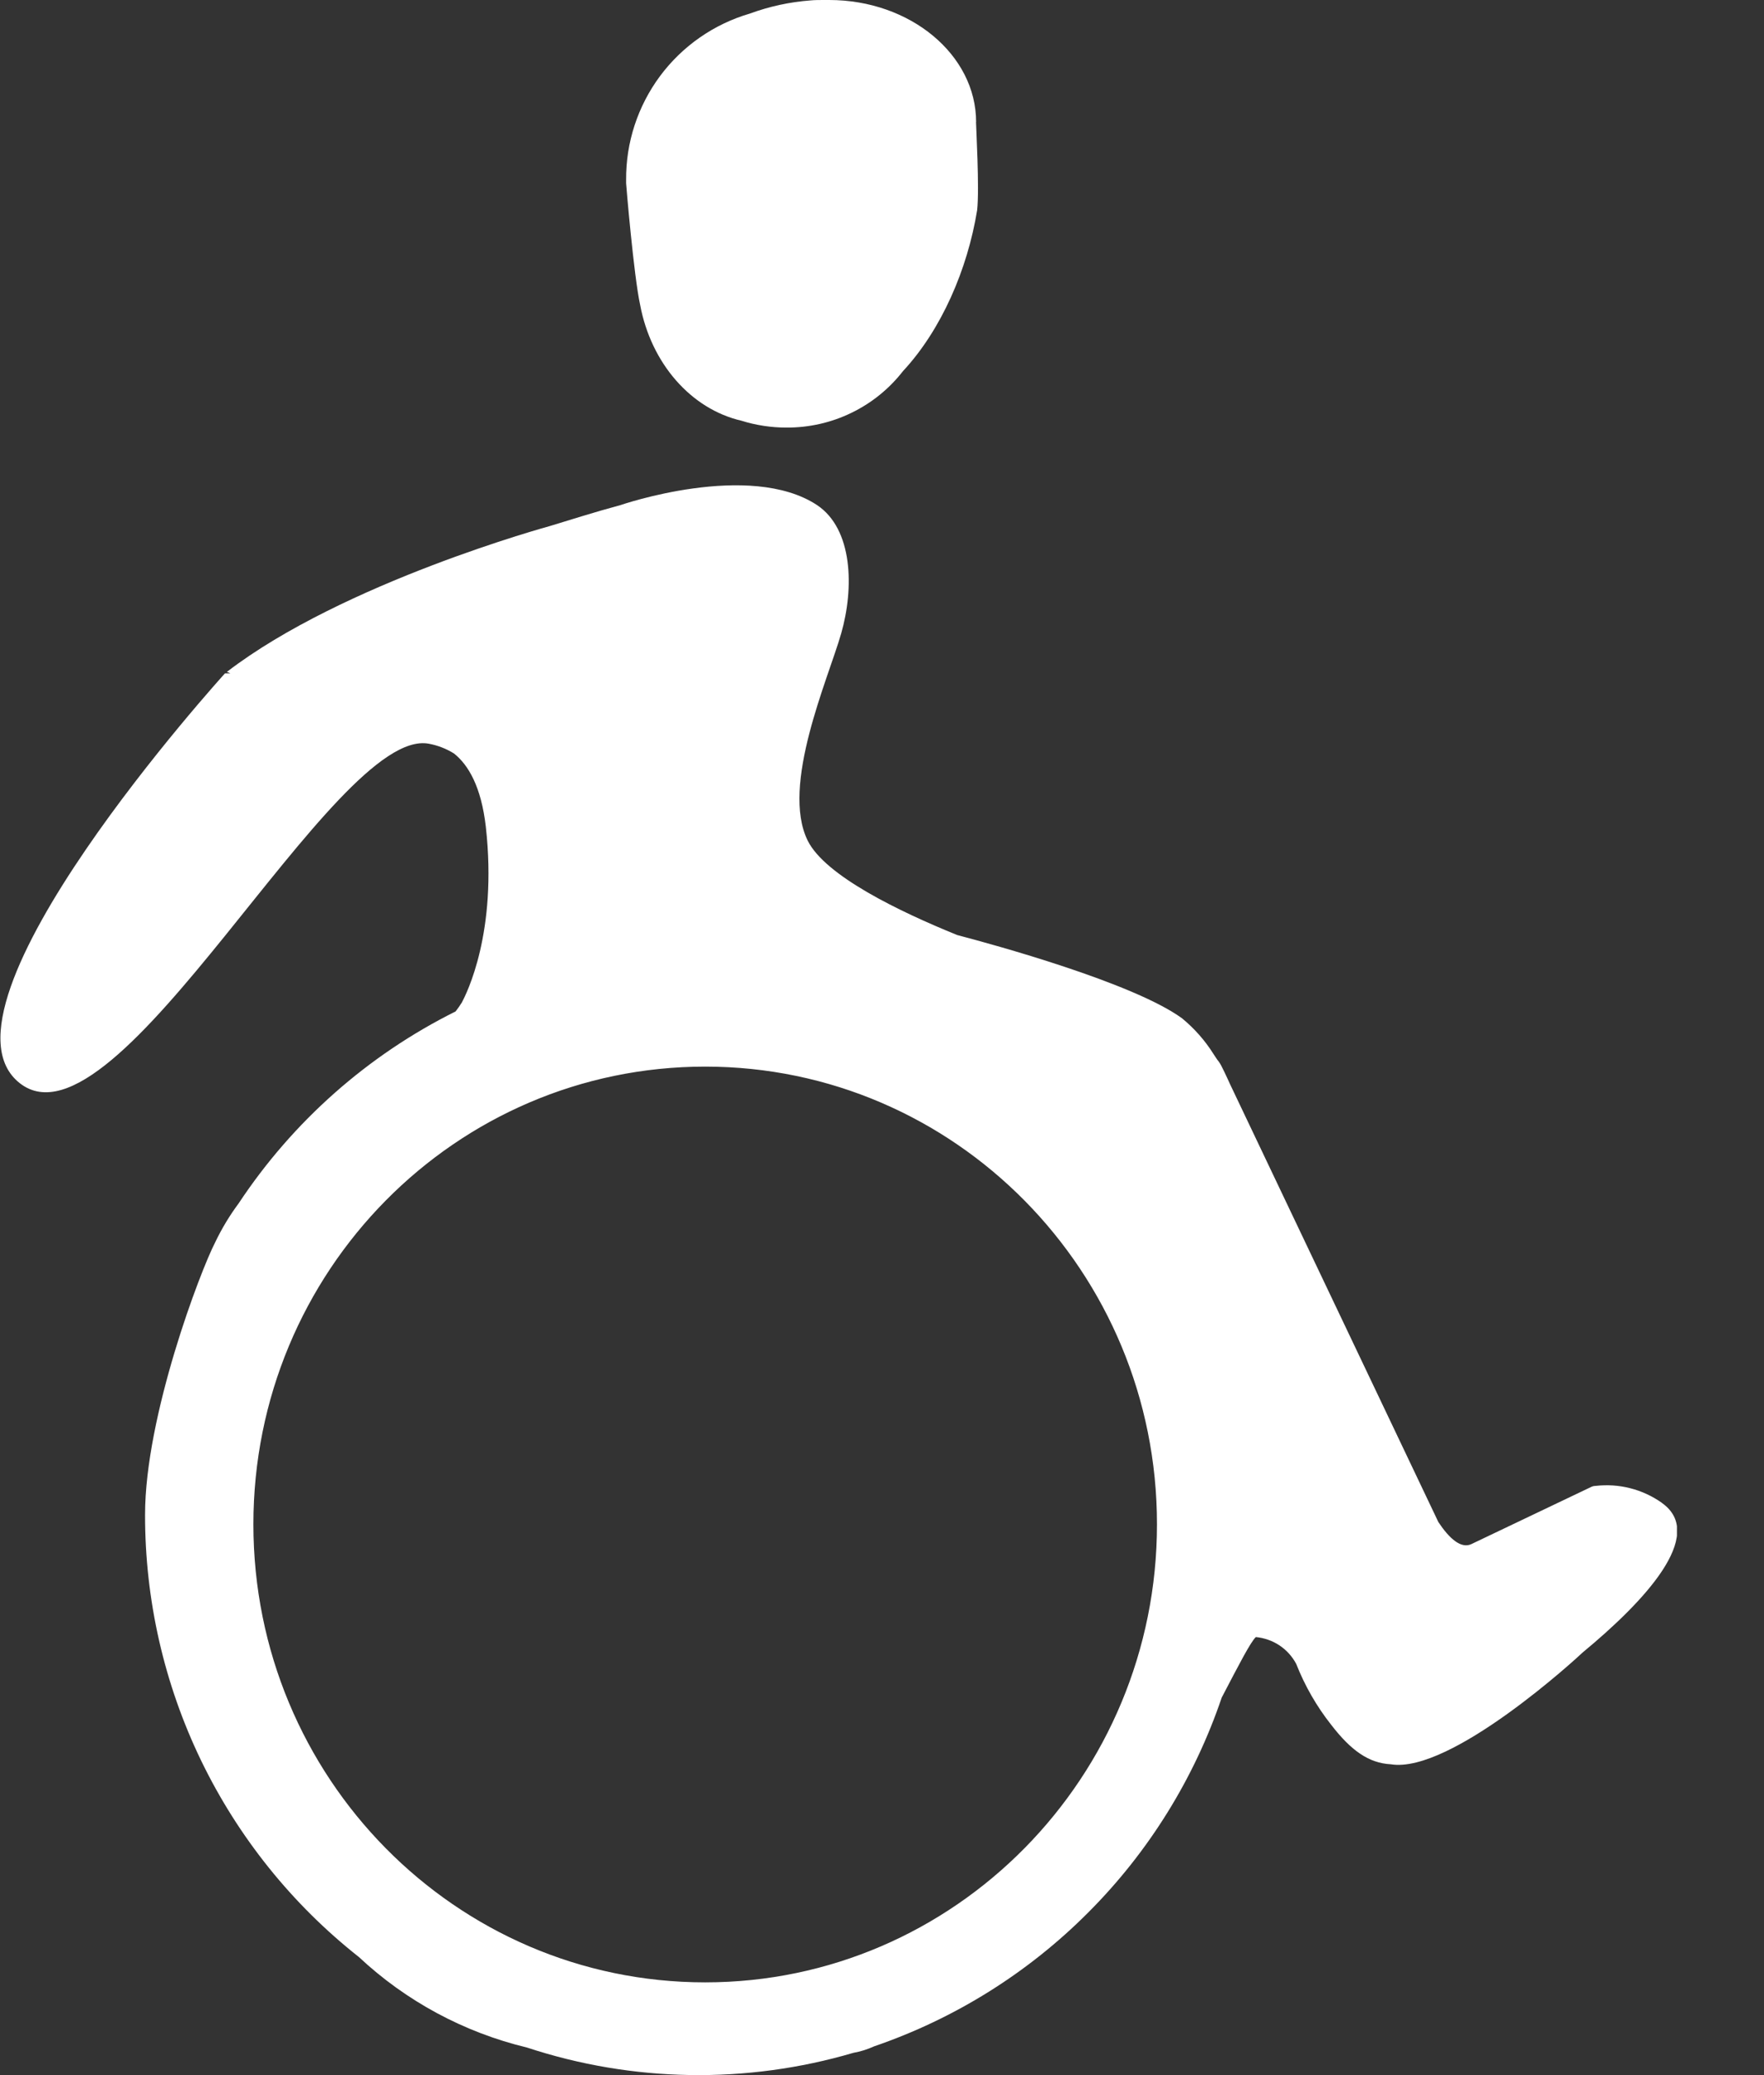 <svg width="17" height="20" viewBox="0 0 17 20" fill="none" xmlns="http://www.w3.org/2000/svg">
<rect x="0" y="0" width="17" height="20" fill="#333333" stroke="none"/>
<g clip-path="url(#clip0)">
<path fill-rule="evenodd" clip-rule="evenodd" d="M16.014 14.483C15.829 14.353 15.603 14.295 15.378 14.321C15.364 14.321 15.35 14.324 15.337 14.33L14.18 14.882C14.08 14.929 13.968 14.829 13.862 14.67L11.854 10.449C11.854 10.449 11.806 10.342 11.777 10.286C11.765 10.26 11.749 10.235 11.731 10.213L11.718 10.194L11.695 10.159C11.613 10.028 11.51 9.912 11.391 9.814C10.919 9.471 9.565 9.101 9.225 9.012C8.668 8.786 7.952 8.441 7.784 8.102C7.521 7.57 7.982 6.542 8.107 6.104C8.232 5.667 8.22 5.099 7.874 4.868C7.223 4.439 5.98 4.868 5.98 4.868C5.724 4.937 5.482 5.015 5.296 5.071C5.296 5.071 3.309 5.613 2.186 6.476C2.198 6.48 2.209 6.484 2.22 6.49H2.168C2.168 6.49 -0.75 9.703 0.191 10.44C1.132 11.177 3.218 6.995 4.133 7.168C4.219 7.184 4.301 7.216 4.375 7.262C4.515 7.373 4.638 7.584 4.682 7.969C4.796 8.989 4.495 9.578 4.451 9.662C4.432 9.691 4.413 9.72 4.391 9.748C3.544 10.17 2.823 10.808 2.3 11.598C2.213 11.715 2.137 11.841 2.074 11.973C1.933 12.245 1.398 13.645 1.398 14.599C1.397 15.419 1.581 16.229 1.938 16.968C2.295 17.706 2.815 18.354 3.459 18.862C3.914 19.288 4.472 19.588 5.078 19.734C6.097 20.07 7.195 20.088 8.225 19.785C8.293 19.773 8.36 19.752 8.423 19.723C9.202 19.456 9.909 19.014 10.489 18.431C11.07 17.849 11.51 17.14 11.774 16.361C11.937 16.049 12.053 15.823 12.103 15.778C12.184 15.786 12.262 15.813 12.33 15.858C12.398 15.903 12.454 15.965 12.492 16.037C12.575 16.248 12.689 16.447 12.83 16.625C13.019 16.87 13.19 16.993 13.403 17.004C13.983 17.099 15.211 15.967 15.253 15.926C15.842 15.439 16.451 14.794 16.017 14.486L16.014 14.483ZM6.796 19.106C4.391 19.106 2.442 17.13 2.442 14.691C2.442 12.252 4.391 10.28 6.796 10.28C9.2 10.28 11.15 12.255 11.15 14.691C11.15 17.127 9.2 19.106 6.796 19.106Z" fill="white"/>
<path d="M9.407 1.177C9.407 0.528 8.773 0 7.991 0H7.939C7.897 0 7.853 0 7.811 0.004C7.611 0.019 7.414 0.062 7.226 0.131C6.88 0.232 6.576 0.444 6.361 0.733C6.146 1.023 6.031 1.374 6.034 1.735C6.034 1.746 6.034 1.756 6.034 1.767C6.034 1.779 6.108 2.659 6.169 2.938C6.275 3.503 6.66 3.943 7.146 4.055C7.286 4.099 7.433 4.121 7.579 4.121C7.796 4.122 8.01 4.074 8.205 3.979C8.4 3.885 8.57 3.747 8.703 3.576C9.071 3.18 9.324 2.598 9.417 2.025C9.44 1.819 9.406 1.216 9.406 1.175" fill="white"/>
</g>
<defs>
<clipPath id="clip0">
<rect width="16.161" height="20" fill="white"/>
</clipPath>
</defs>
</svg>
